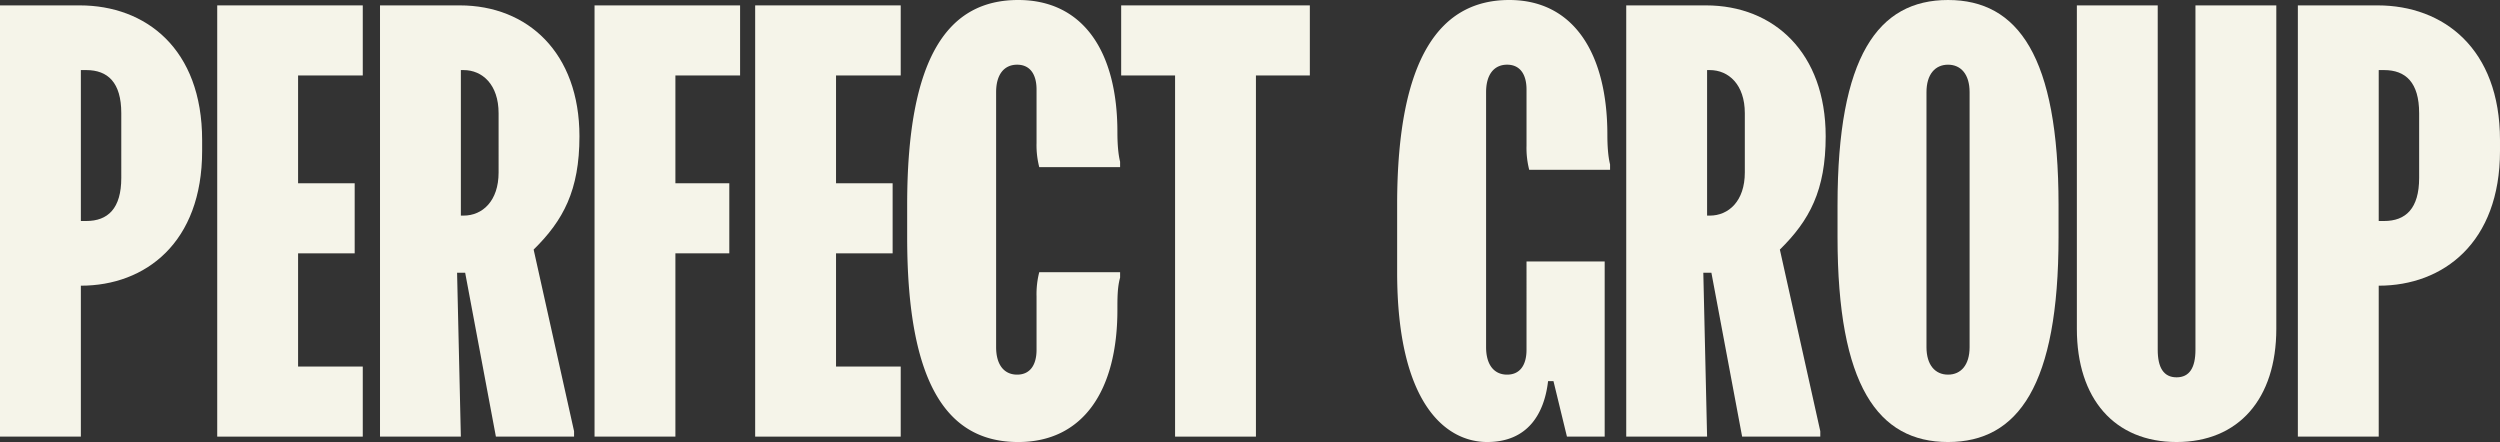 <svg id="Group_597" data-name="Group 597" xmlns="http://www.w3.org/2000/svg" xmlns:xlink="http://www.w3.org/1999/xlink" width="1326" height="234.444" viewBox="0 0 1326 234.444">
  <rect x="0" y="0" width="1326" height="234.444" fill="#333333" stroke="none"/>
  <defs>
    <clipPath id="clip-path">
      <rect id="Rectangle_1" data-name="Rectangle 1" width="1326" height="234.444" fill="#f5f4e9"/>
    </clipPath>
  </defs>
  <g id="Group_1" data-name="Group 1" clip-path="url(#clip-path)">
    <path id="Path_1" data-name="Path 1" d="M42.314,2.127c34.881,0,64.9,22.873,64.9,71.477v5.718c0,48.6-30.02,71.476-64.328,71.476v80.054H0V2.127Zm.573,114.362h2.859c11.436,0,18.584-6.576,18.584-22.873V59.308c0-16.3-7.149-22.871-18.584-22.871H42.887Z" transform="translate(0 0.733)" fill="#f5f4e9"/>
    <path id="Path_2" data-name="Path 2" d="M162.873,2.127V39.294H128.565V96.476h30.02v37.167h-30.02v60.04h34.308v37.167H85.678V2.127Z" transform="translate(29.537 0.733)" fill="#f5f4e9"/>
    <path id="Path_3" data-name="Path 3" d="M192.2,2.126c36.023,0,63.471,25.16,63.471,69.476,0,28.591-8.577,44.6-24.3,60.04l21.443,96.349v2.859H211.353l-16.3-86.915h-4.288l2,86.915H149.883V2.126Zm.572,111.5H194.2c10.008,0,18.584-7.719,18.584-22.873V59.307c0-15.153-8.577-22.871-18.584-22.871H192.77Z" transform="translate(51.671 0.733)" fill="#f5f4e9"/>
    <path id="Path_4" data-name="Path 4" d="M234.5,2.127H311.7V39.294H277.388V96.476h28.591v37.167H277.388v97.207H234.5Z" transform="translate(80.843 0.733)" fill="#f5f4e9"/>
    <path id="Path_5" data-name="Path 5" d="M375.053,2.127V39.294H340.745V96.476h30.02v37.167h-30.02v60.04h34.308v37.167H297.858V2.127Z" transform="translate(102.684 0.733)" fill="#f5f4e9"/>
    <path id="Path_6" data-name="Path 6" d="M416.71,0c34.308,0,52.606,27.161,52.606,70.048,0,5.145.286,11.149,1.43,15.724v2.86H427.861a46.839,46.839,0,0,1-1.43-12.867v-28.3c0-8.007-3.432-13.152-10.293-13.152s-11.151,5.145-11.151,14.581V184.124c0,9.435,4.288,14.581,11.151,14.581s10.293-5.146,10.293-13.152v-28.3a46.825,46.825,0,0,1,1.43-12.867h42.885v2.859c-1.43,5.146-1.43,10.579-1.43,17.155,0,42.885-18.3,70.048-52.606,70.048-37.167,0-58.9-30.02-58.9-108.644V108.644C357.813,30.02,379.543,0,416.71,0" transform="translate(123.353)" fill="#f5f4e9"/>
    <path id="Path_7" data-name="Path 7" d="M542.285,2.127V39.294H513.694V230.851H470.809V39.294H442.219V2.127Z" transform="translate(152.452 0.733)" fill="#f5f4e9"/>
    <path id="Path_8" data-name="Path 8" d="M610.538,0c34.308,0,52.035,28.592,52.035,71.477,0,5.146.286,11.151,1.429,15.724v2.86H621.117a46.831,46.831,0,0,1-1.429-12.867V47.461c0-8.007-3.432-13.152-10.293-13.152s-11.151,5.145-11.151,14.581V184.124c0,9.435,4.288,14.581,11.151,14.581s10.293-5.146,10.293-13.152V138.665h41.456v92.919H641.129l-7.147-29.447h-2.859c-2,17.44-10.864,32.307-32.307,32.307-21.728,0-47.747-20.014-47.747-90.061V108.644C551.069,30.02,574.227,0,610.538,0" transform="translate(189.977)" fill="#f5f4e9"/>
    <path id="Path_9" data-name="Path 9" d="M683.742,2.126c36.023,0,63.471,25.16,63.471,69.476,0,28.591-8.577,44.6-24.3,60.04l21.443,96.349v2.859H702.9l-16.3-86.915h-4.288l2,86.915H641.427V2.126Zm.571,111.5h1.428c10.008,0,18.584-7.719,18.584-22.873V59.307c0-15.153-8.577-22.871-18.584-22.871h-1.428Z" transform="translate(221.127 0.733)" fill="#f5f4e9"/>
    <path id="Path_10" data-name="Path 10" d="M724.769,108.645C724.769,30.021,746.212,0,783.38,0s58.611,30.02,58.611,108.644V125.8c0,78.624-21.443,108.644-58.611,108.644s-58.611-30.02-58.611-108.644Zm47.175,75.479c0,9.435,4.575,14.581,11.436,14.581s11.437-5.146,11.437-14.581V48.892c0-9.436-4.575-14.582-11.437-14.582s-11.436,5.146-11.436,14.582Z" transform="translate(249.859 0)" fill="#f5f4e9"/>
    <path id="Path_11" data-name="Path 11" d="M924.953,2.127V173.67c0,37.169-20.013,60.04-52.893,60.04s-52.893-22.871-52.893-60.04V2.127h42.887V184.82c0,9.436,3.145,14.582,10.006,14.582s10.008-5.146,10.008-14.582V2.127Z" transform="translate(282.402 0.733)" fill="#f5f4e9"/>
    <path id="Path_12" data-name="Path 12" d="M948.647,2.127c34.881,0,64.9,22.873,64.9,71.477v5.718c0,48.6-30.02,71.476-64.328,71.476v80.054H906.333V2.127Zm.573,114.362h2.859c11.436,0,18.584-6.576,18.584-22.873V59.308c0-16.3-7.149-22.871-18.584-22.871H949.22Z" transform="translate(312.452 0.733)" fill="#f5f4e9"/>
  </g>
</svg>
